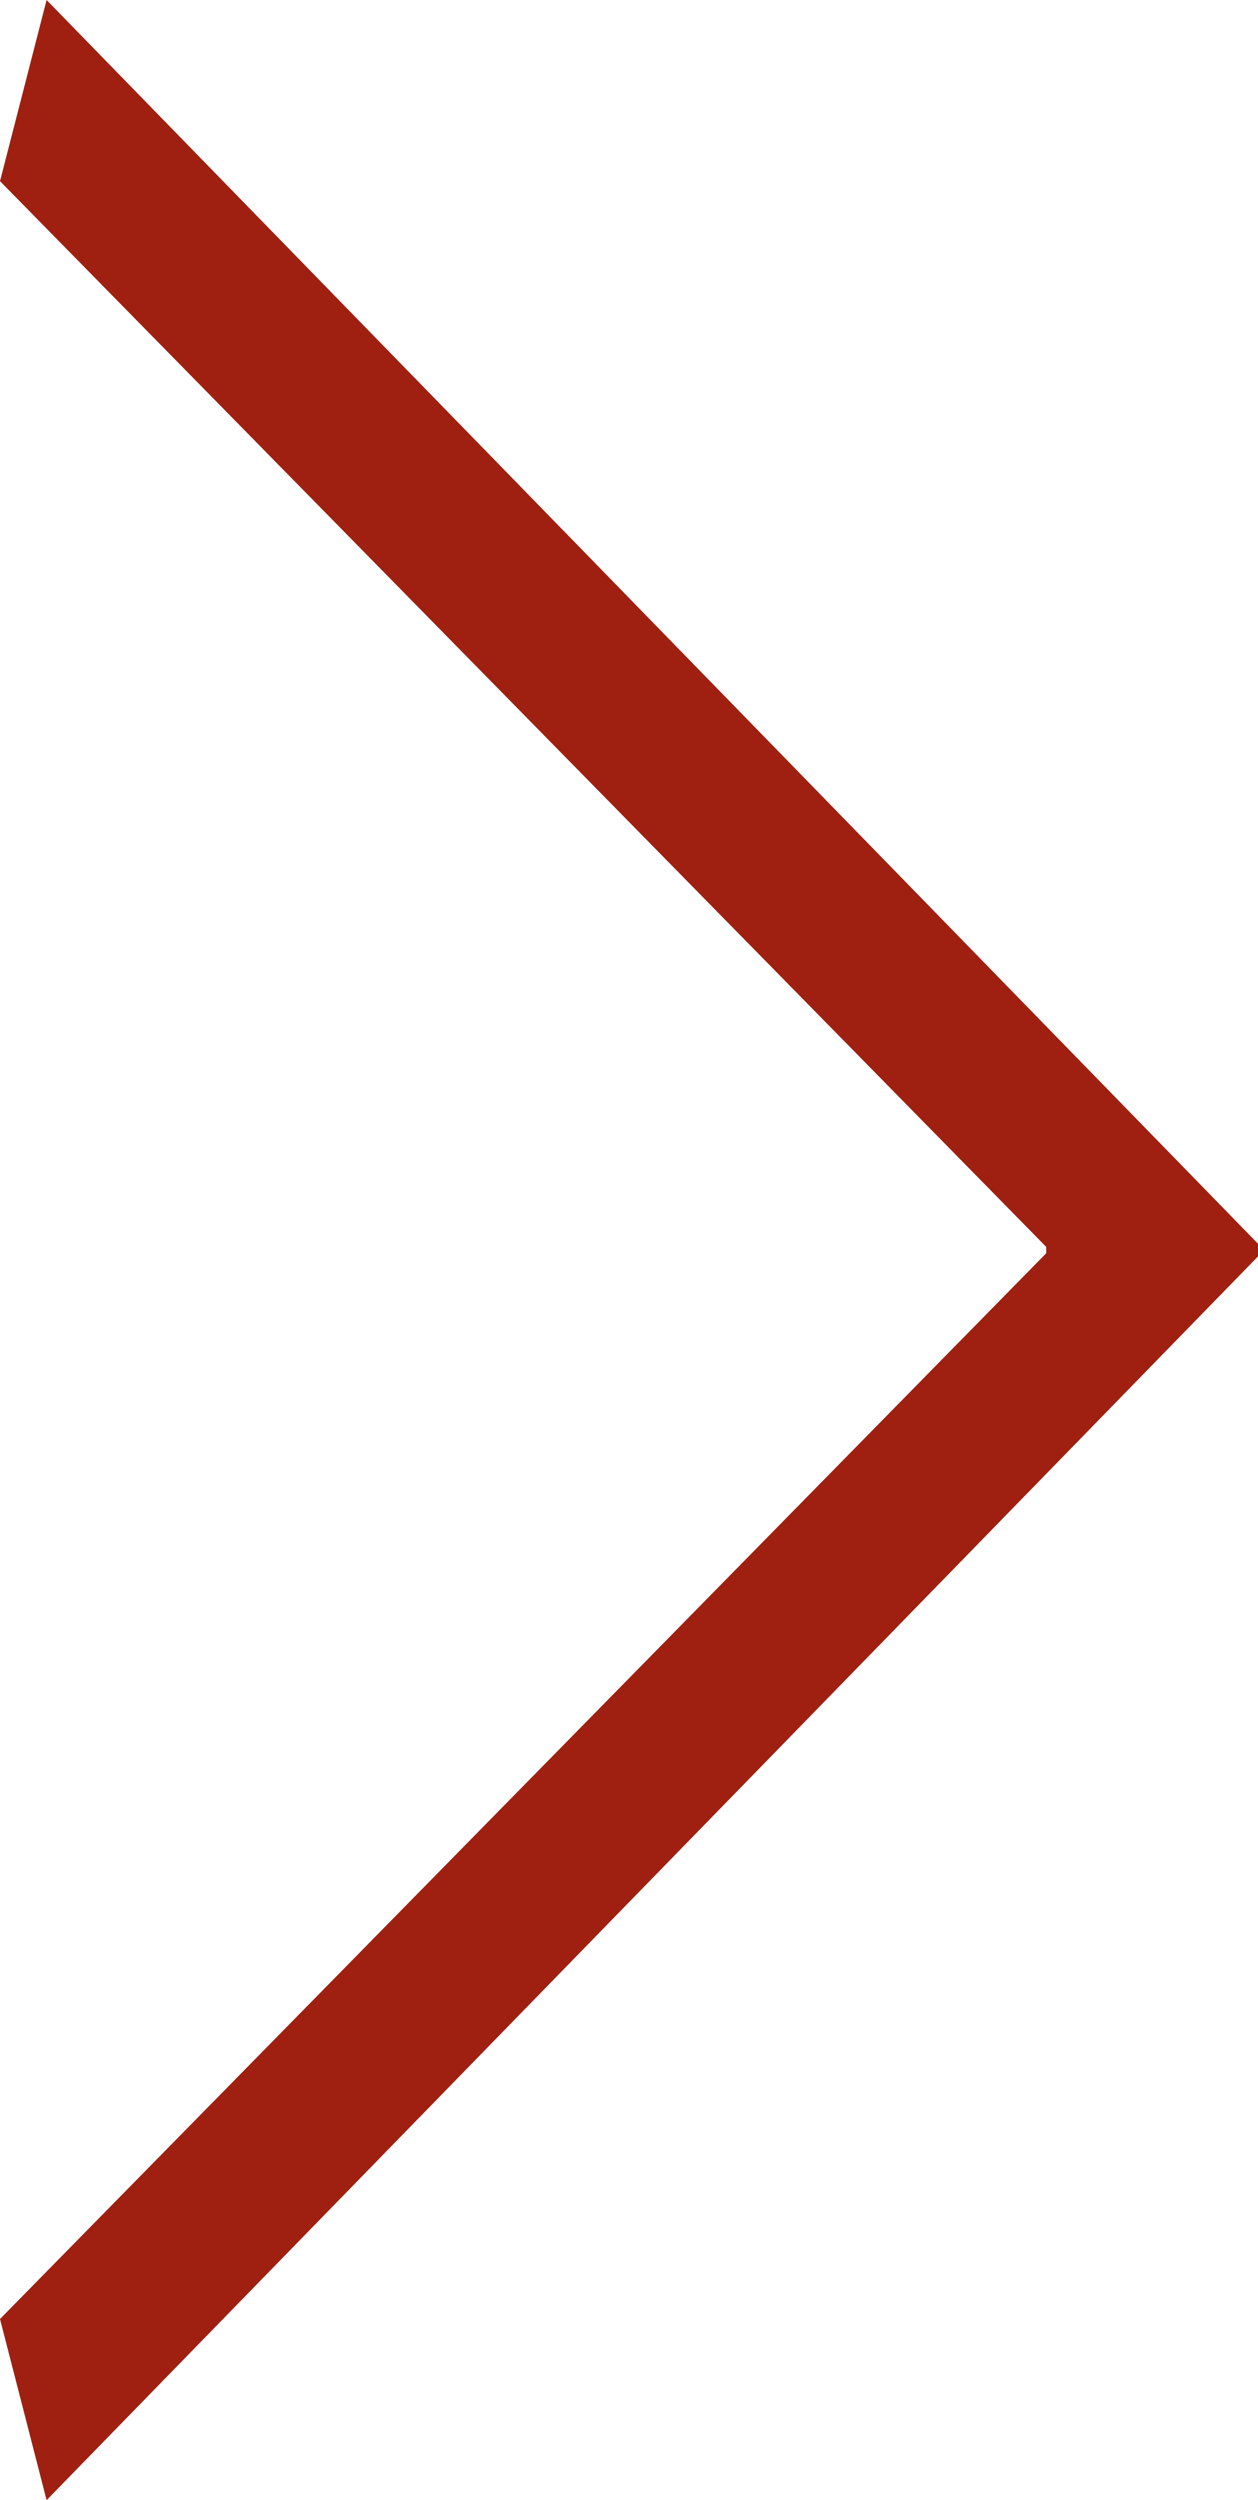 <svg xmlns="http://www.w3.org/2000/svg" viewBox="0 0 11.88 23.6"><defs><style>.cls-1{fill:#9f2011;}</style></defs><g id="レイヤー_2" data-name="レイヤー 2"><g id="レイアウト"><path class="cls-1" d="M.44,23.6,11.88,11.86v-.12L.44,0,0,1.71,9.88,11.77v.06L0,21.89Z"/></g></g></svg>